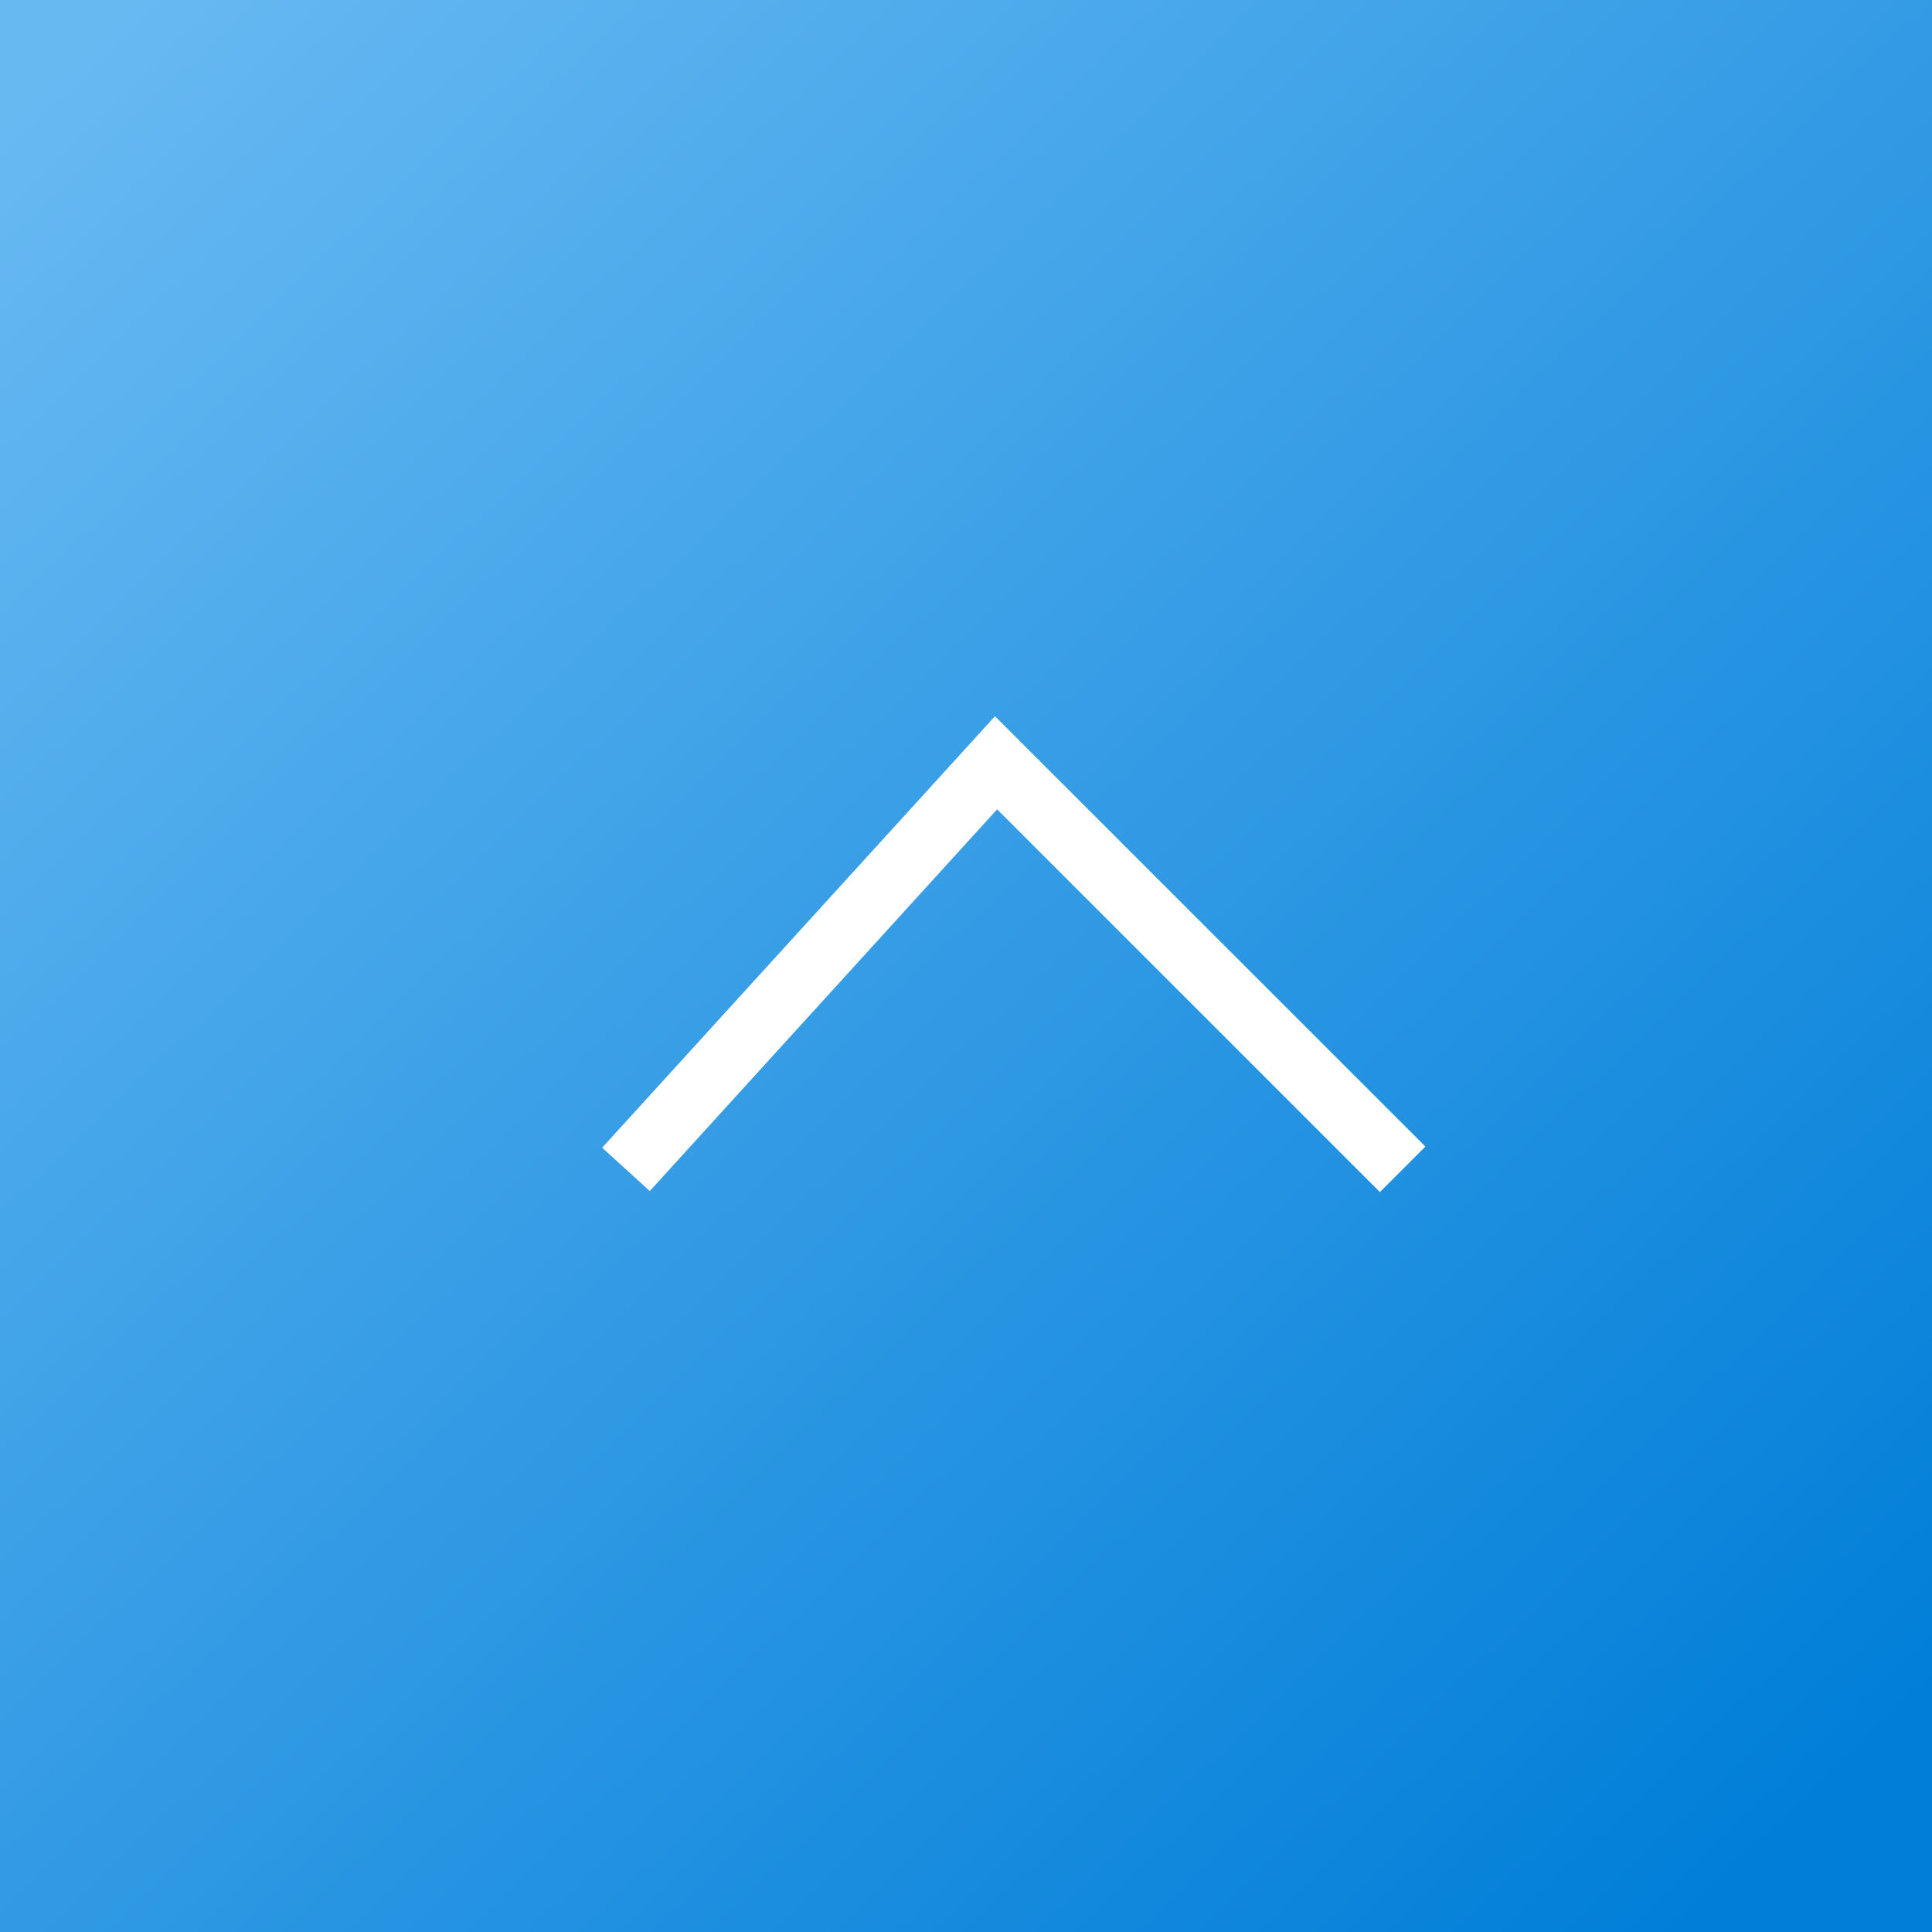<svg xmlns="http://www.w3.org/2000/svg" xmlns:xlink="http://www.w3.org/1999/xlink" width="60" height="60" viewBox="0 0 60 60"><rect x="0" y="0" width="60" height="60" fill="#333333" stroke="none"/><defs><linearGradient id="a" x1="0.969" y1="0.045" x2="0.048" y2="0.93" gradientUnits="objectBoundingBox"><stop offset="0" stop-color="#67b9f2"/><stop offset="1" stop-color="#007ed8"/></linearGradient></defs><g transform="translate(-3121.721 684.721) rotate(-90)"><rect width="60" height="60" transform="translate(624.721 3121.721)" fill="url(#a)"/><path d="M649.582,3163.989l-1.414-1.414,11.887-11.887L648.2,3139.9l1.346-1.479,13.4,12.2Z" transform="translate(-0.468 2)" fill="#fff"/></g></svg>